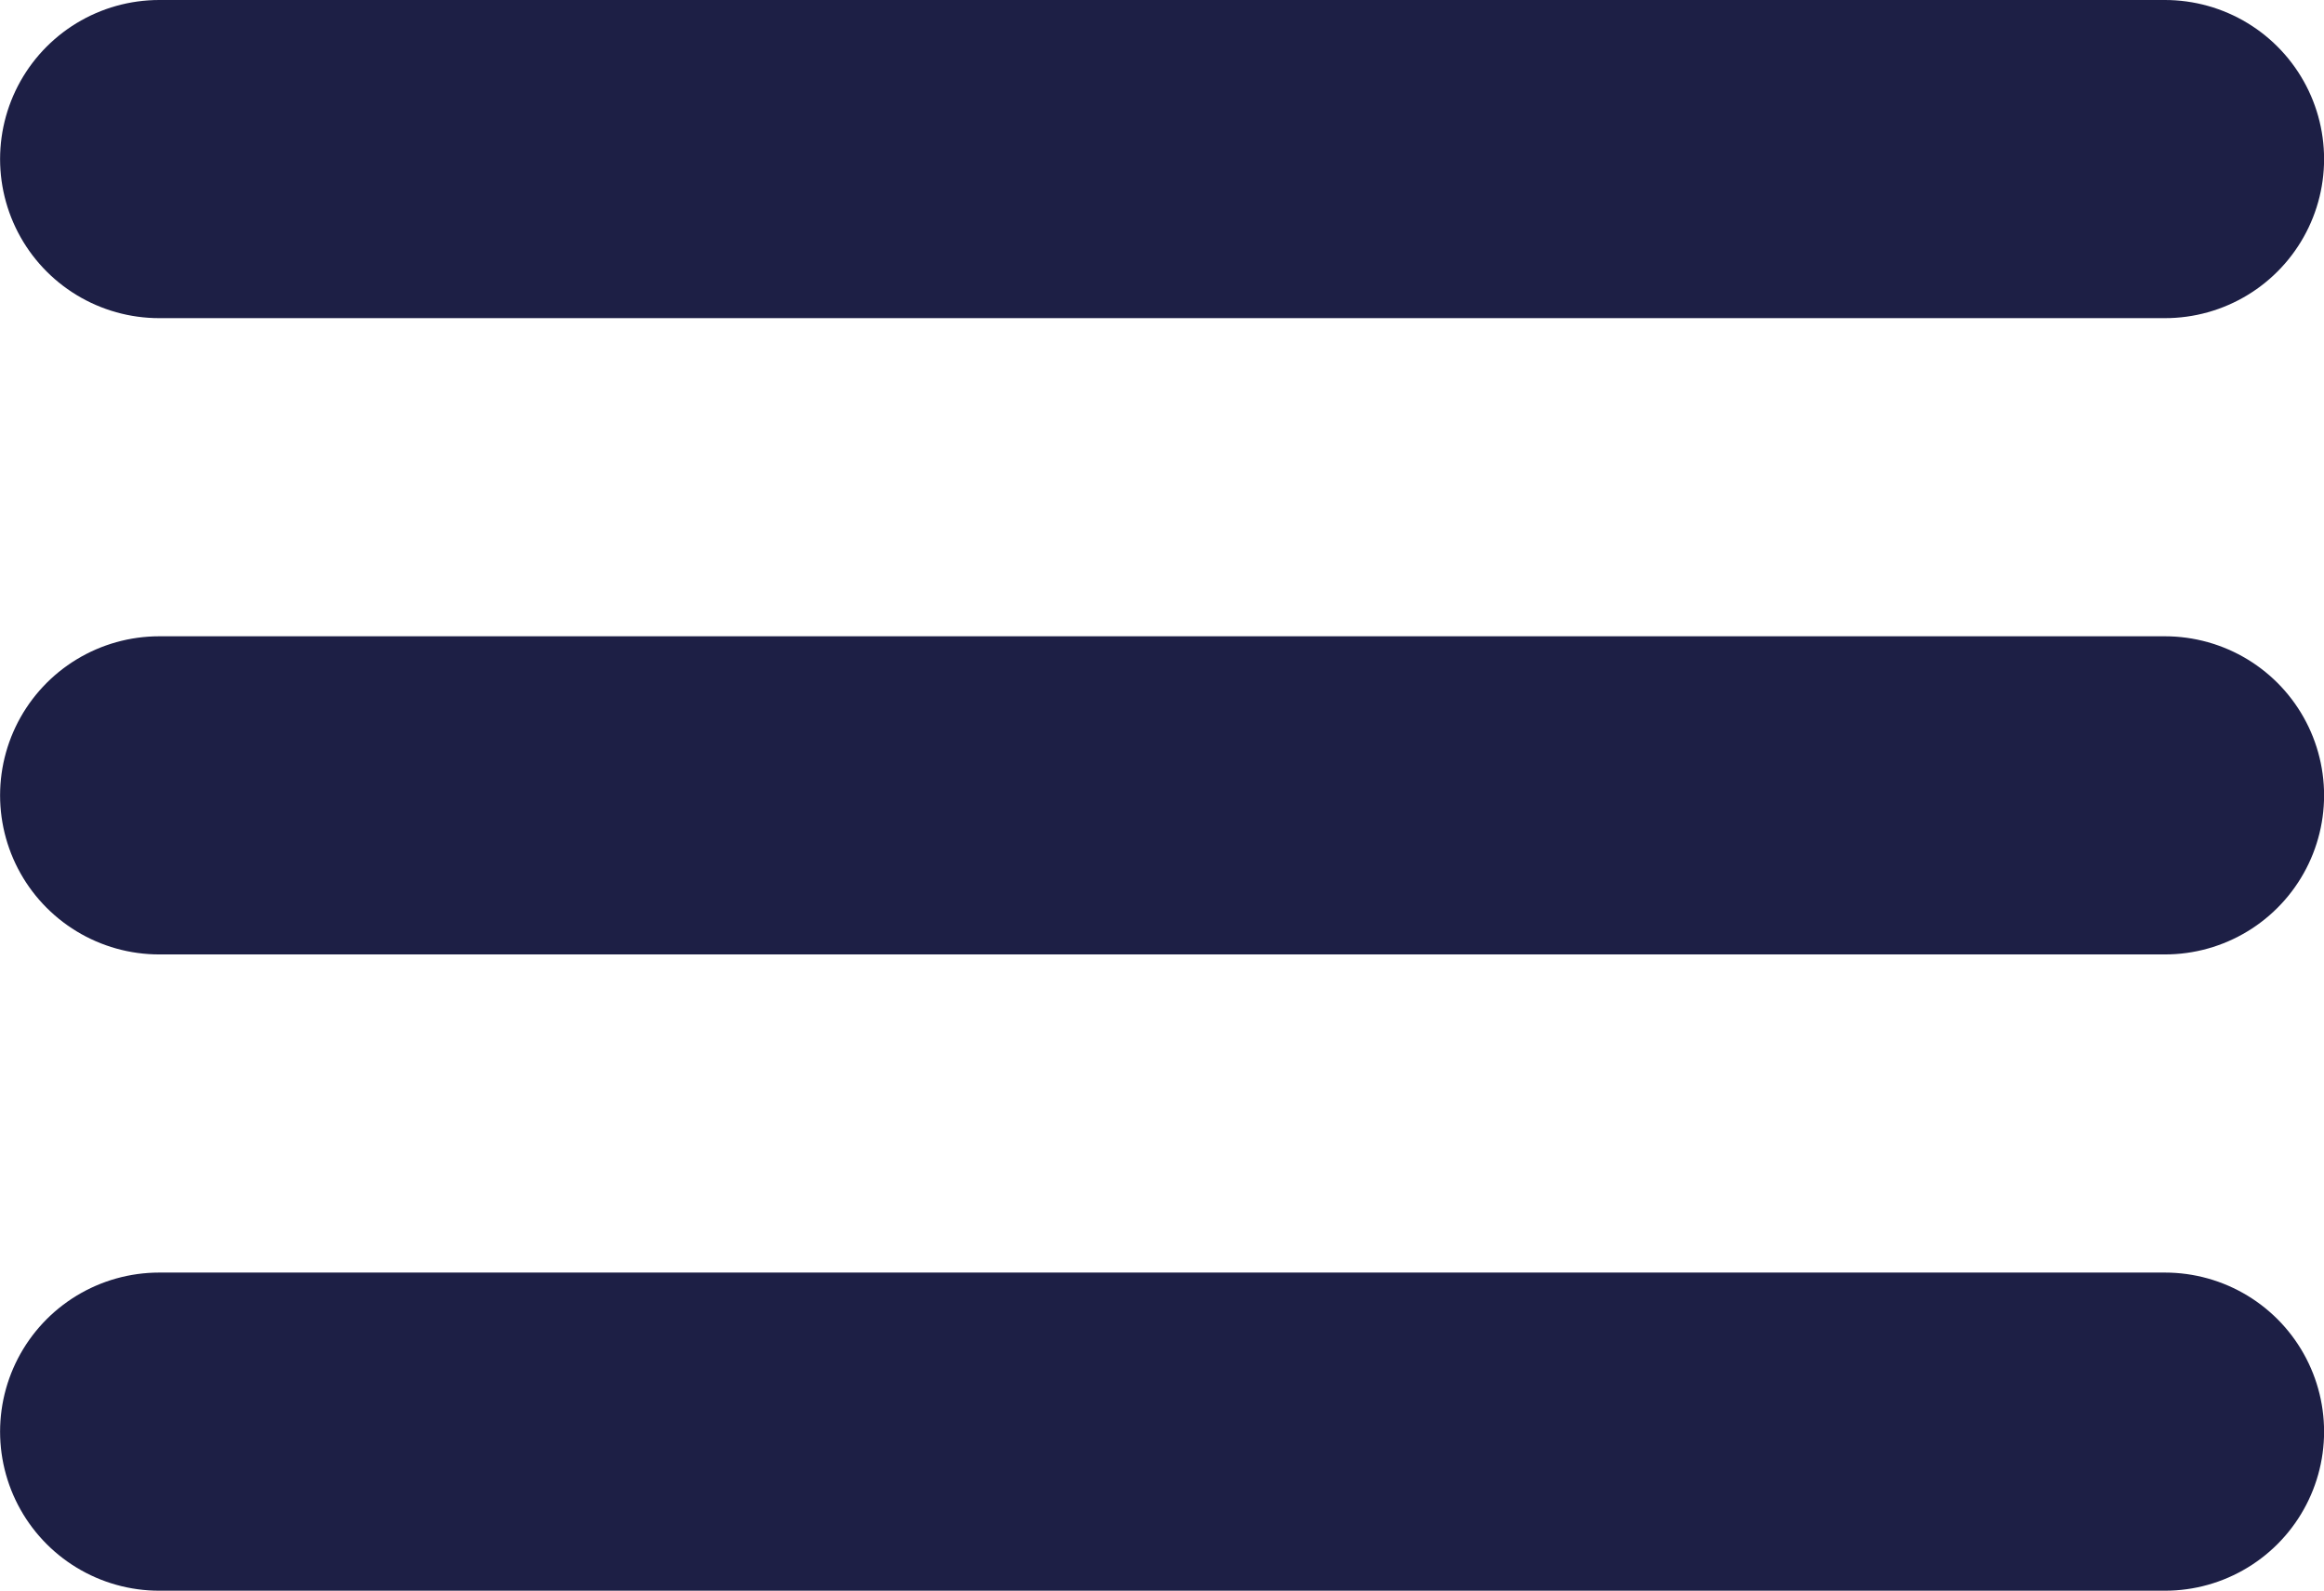 <svg xmlns="http://www.w3.org/2000/svg" width="29.211" height="20" viewBox="0 0 29.211 20">
  <g id="Menu" transform="translate(527.451 -679.51) rotate(90)">
    <path id="Tracé_12" data-name="Tracé 12" d="M682.51,497.752v25.211" transform="translate(-1 2.487)" fill="none" stroke="#1d1f45" stroke-linecap="round" stroke-width="4"/>
    <path id="Tracé_13" data-name="Tracé 13" d="M682.51,497.752v25.211" transform="translate(7 2.487)" fill="none" stroke="#1d1f45" stroke-linecap="round" stroke-width="4"/>
    <path id="Tracé_25" data-name="Tracé 25" d="M682.51,497.752v25.211" transform="translate(15 2.487)" fill="none" stroke="#1d1f45" stroke-linecap="round" stroke-width="4"/>
  </g>
</svg>